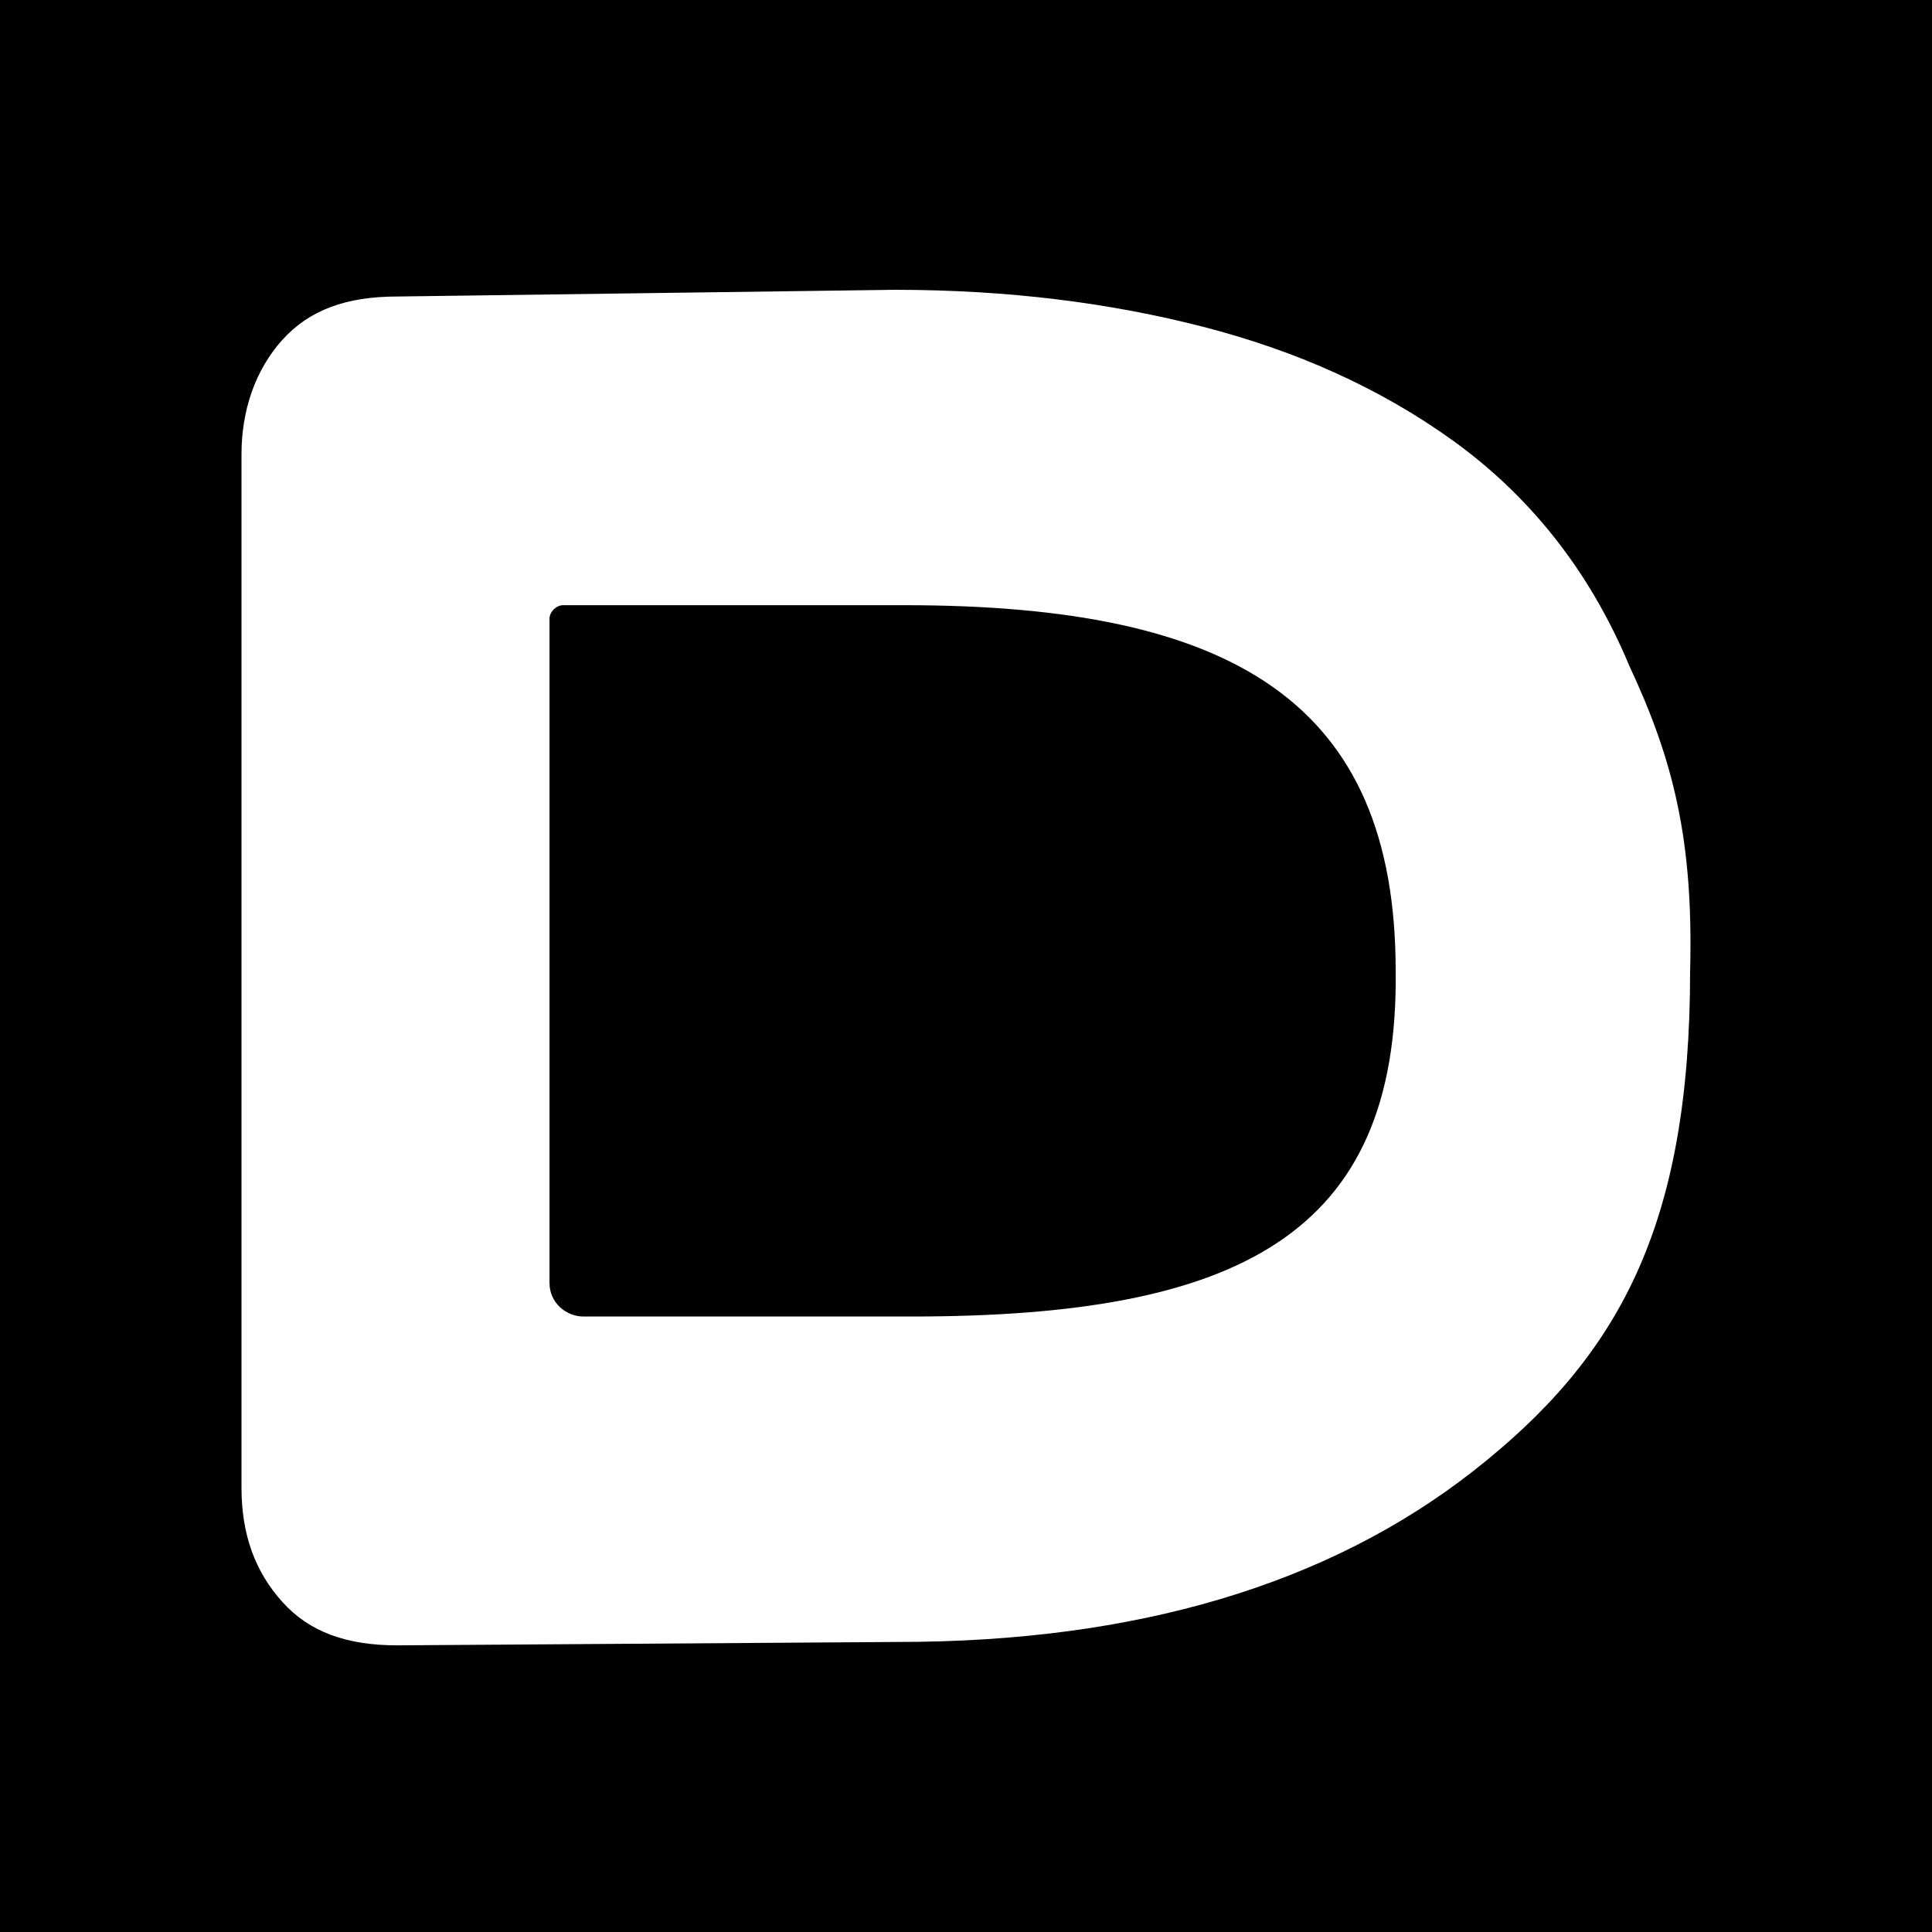 <?xml version="1.0" encoding="UTF-8"?>
<svg xmlns="http://www.w3.org/2000/svg" width="40" height="40" viewBox="0 0 40 40" fill="none">
  <rect x="0" y="0" width="40" height="40" fill="#808080" stroke="none"/>
  <g clip-path="url(#clip0_244_18709)">
    <path d="M40 0H0V40H40V0Z" fill="black"></path>
    <path fill-rule="evenodd" clip-rule="evenodd" d="M30.087 9.126C31.628 10.238 32.89 11.766 33.731 13.78C34.642 15.725 35.063 17.393 34.992 20.102C34.992 25.381 33.521 28.09 30.508 30.452C27.494 32.814 23.5 33.995 18.595 33.995L8.224 34.065C7.173 34.065 6.401 33.787 5.841 33.161C5.281 32.536 5 31.772 5 30.8V9.404C5 8.501 5.281 7.667 5.841 7.042C6.401 6.417 7.173 6.139 8.224 6.139L18.524 6C20.907 6 23.01 6.278 24.902 6.764C26.794 7.25 28.545 8.015 30.087 9.126ZM12.078 27.257H18.875C25.602 27.257 28.966 25.59 28.896 20.102C28.896 14.544 25.533 12.53 18.735 12.53H11.657C11.517 12.53 11.377 12.669 11.377 12.808V26.562C11.377 26.979 11.728 27.257 12.078 27.257Z" fill="white"></path>
  </g>
  <defs>
    <clipPath id="clip0_244_18709">
      <rect width="40" height="40" fill="white"></rect>
    </clipPath>
  </defs>
</svg>
